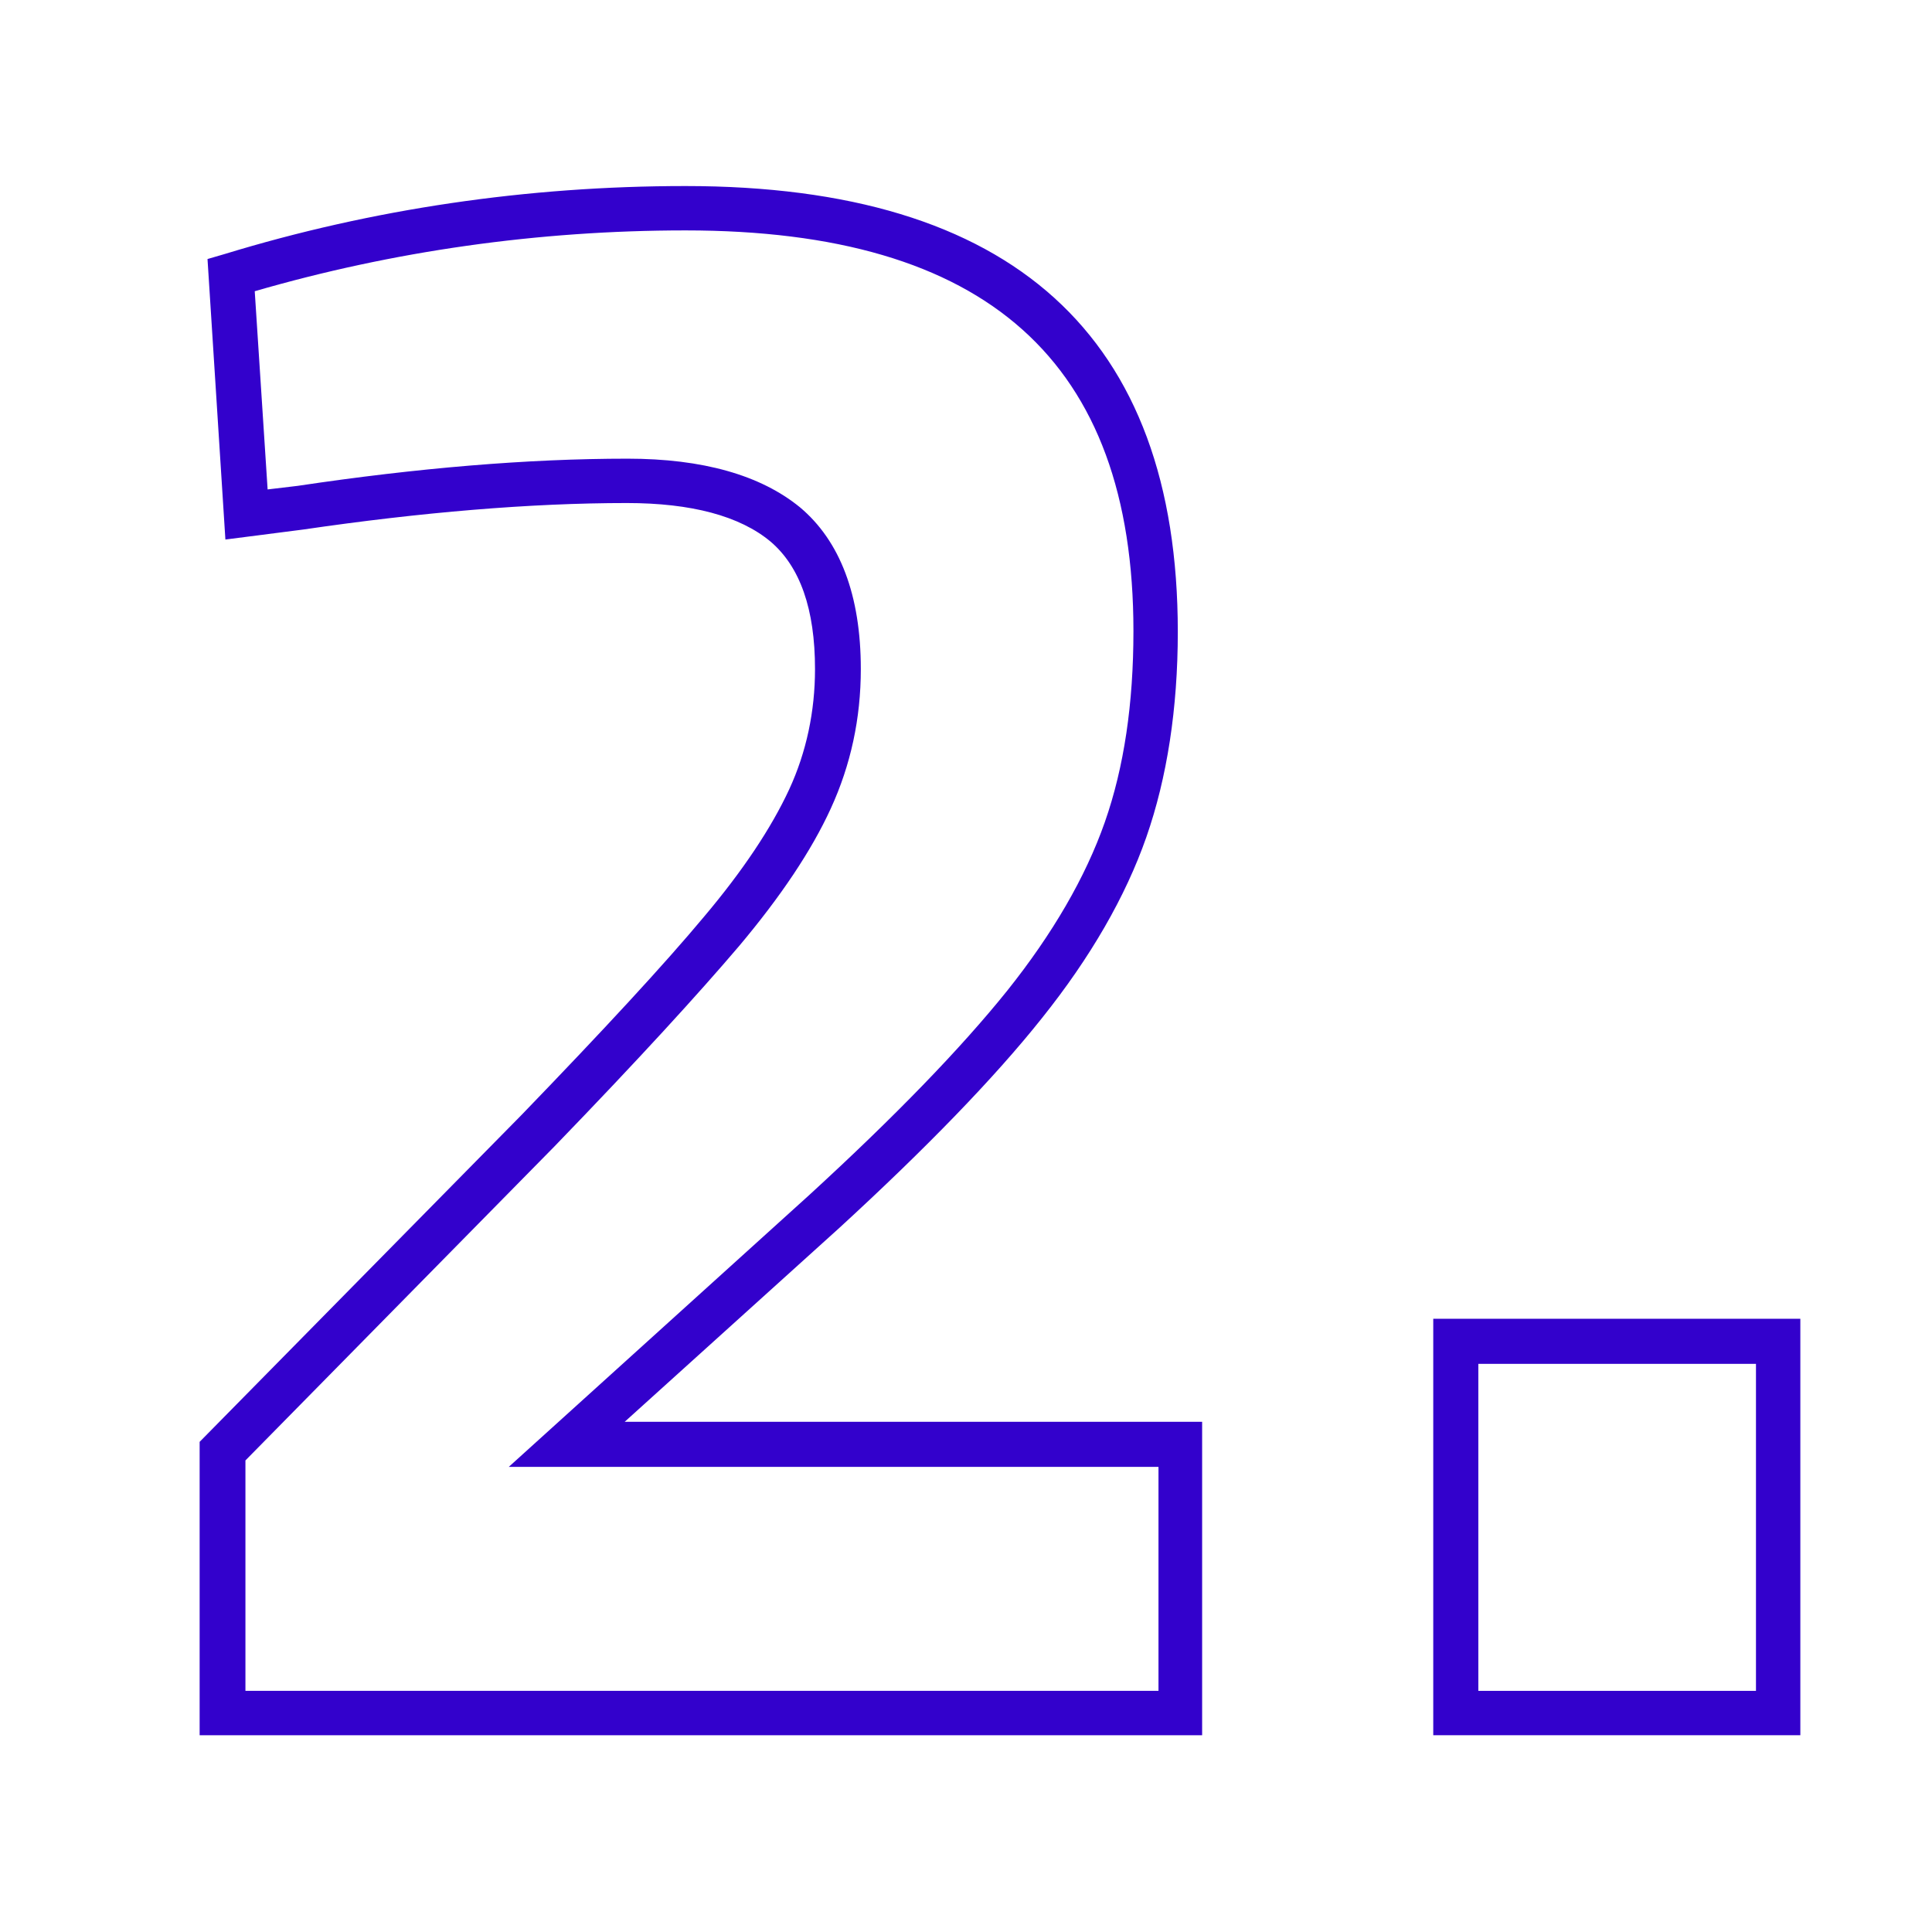 <?xml version="1.0" encoding="utf-8"?>
<!-- Generator: Adobe Illustrator 28.2.0, SVG Export Plug-In . SVG Version: 6.00 Build 0)  -->
<svg version="1.1" id="Calque_1" xmlns="http://www.w3.org/2000/svg" xmlns:xlink="http://www.w3.org/1999/xlink" x="0px" y="0px"
	 viewBox="0 0 270 270" style="enable-background:new 0 0 270 270;" xml:space="preserve">
<style type="text/css">
	.st0{enable-background:new    ;}
	.st1{fill:#3301CC;}
</style>
<g class="st0">
	<g>
		<path class="st1" d="M168.1,242.5H27.9v-41l45-45.7c11.4-11.8,20-21.1,25.5-27.7c5.4-6.4,9.4-12.4,11.9-17.8
			c2.4-5.2,3.6-10.9,3.6-16.8c0-8.4-2.1-14.3-6.2-17.8c-4.3-3.6-11.1-5.4-20.1-5.4c-13.5,0-28.8,1.3-45.2,3.7l-10.9,1.4L29,36.2
			l2.4-0.7C52,29.2,73.7,26,95.8,26c45.7,0,68.8,20.9,68.8,62.3c0,10.7-1.5,20.4-4.4,28.7c-2.9,8.3-7.8,16.8-14.6,25.3
			c-6.6,8.3-16.2,18.2-28.3,29.3l-30,27.1h80.7V242.5z M34.2,236.3h127.7V205H71.1l42-38c11.9-10.9,21.2-20.5,27.7-28.6
			c6.3-7.9,10.9-15.8,13.6-23.5c2.7-7.7,4-16.6,4-26.7c0-37.7-20.5-56-62.6-56c-20.6,0-40.9,2.9-60.2,8.5l1.8,27.7l4.2-0.5
			c16.7-2.5,32.2-3.8,46.1-3.8c10.5,0,18.6,2.3,24.1,6.8c5.6,4.7,8.5,12.3,8.5,22.6c0,6.9-1.4,13.4-4.2,19.5
			c-2.7,5.9-7,12.3-12.8,19.2c-5.7,6.7-14.1,15.9-25.8,28l-43.2,43.9V236.3z"/>
	</g>
	<g>
		<path class="st1" d="M251.6,242.5h-51.3v-58.2h51.3V242.5z M206.6,236.3h38.8v-45.7h-38.8V236.3z"/>
	</g>
</g>
</svg>
